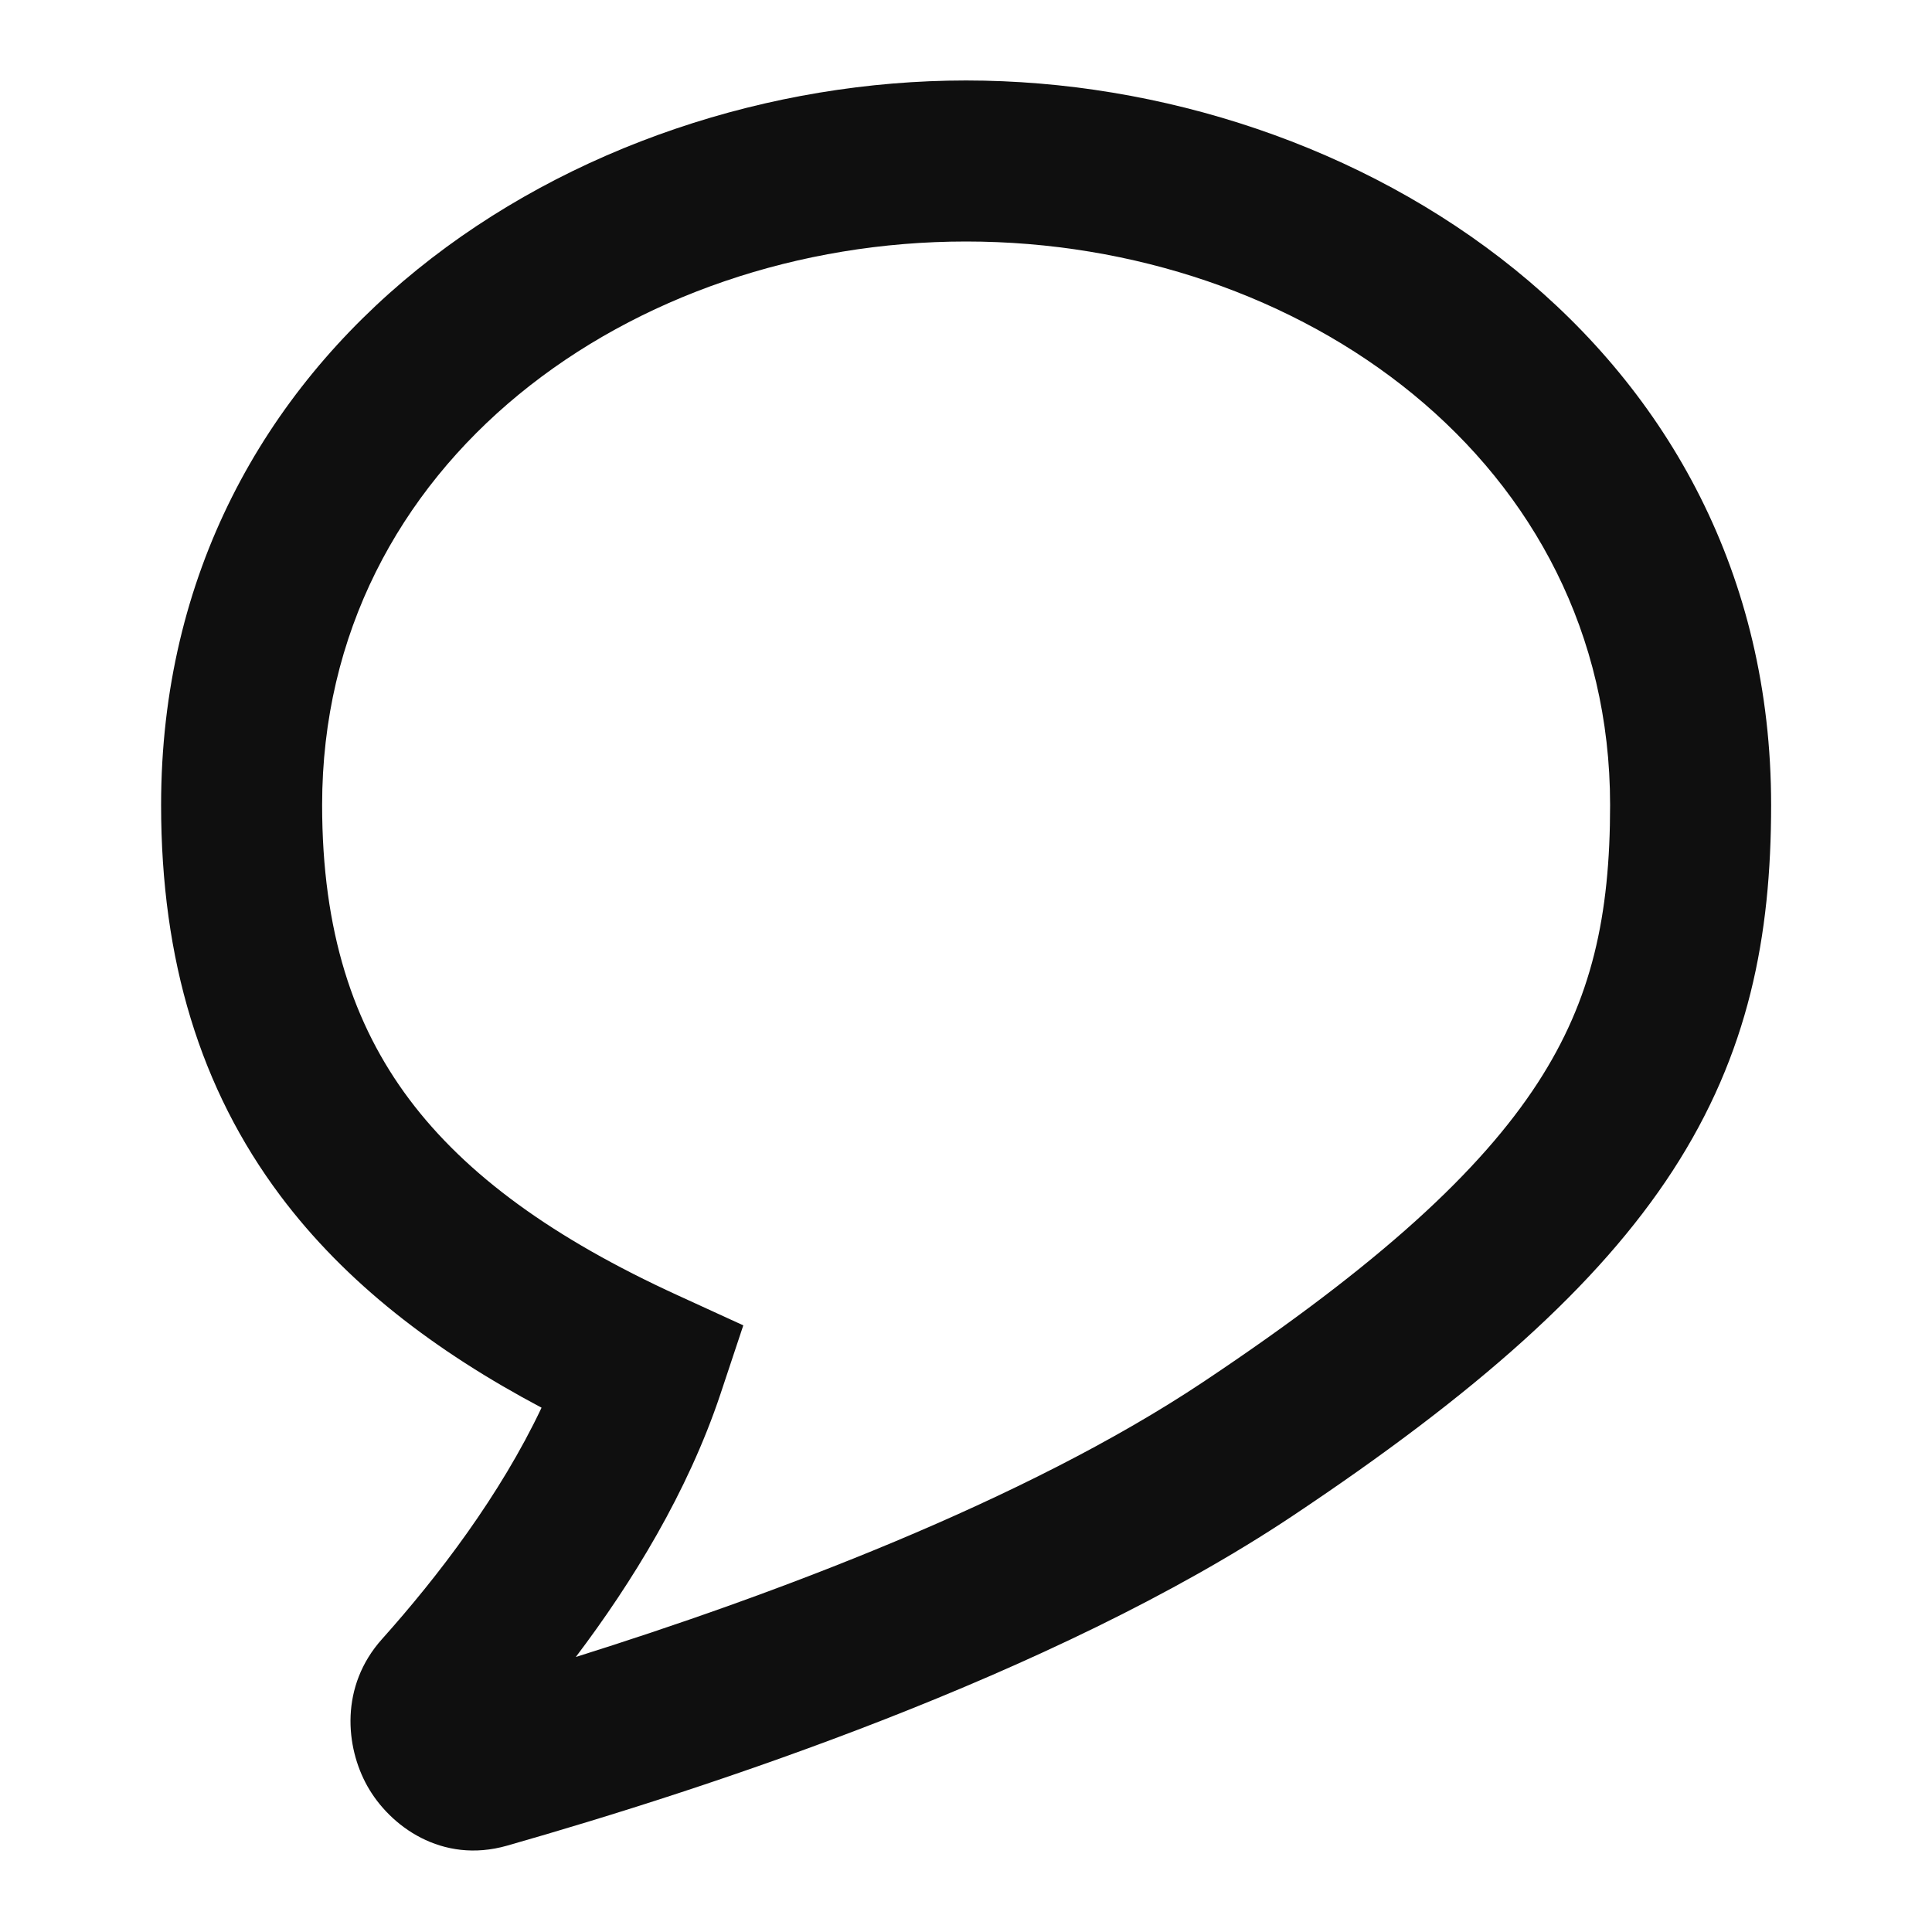 <?xml version="1.0" encoding="UTF-8"?> <svg xmlns="http://www.w3.org/2000/svg" width="26" height="26" viewBox="0 0 26 26" fill="none"><path fill-rule="evenodd" clip-rule="evenodd" d="M13.001 3.25C8.507 3.25 4.335 6.211 4.335 10.833C4.335 12.534 4.755 13.789 5.507 14.793C6.274 15.816 7.452 16.668 9.119 17.431L10.003 17.836L9.696 18.759C9.254 20.083 8.505 21.299 7.749 22.299C10.363 21.478 13.778 20.208 16.192 18.598C18.586 17.002 19.931 15.746 20.692 14.576C21.425 13.448 21.668 12.318 21.668 10.833C21.668 6.211 17.496 3.25 13.001 3.25ZM2.168 10.833C2.168 4.621 7.746 1.083 13.001 1.083C18.257 1.083 23.835 4.621 23.835 10.833C23.835 12.598 23.536 14.176 22.509 15.757C21.509 17.295 19.875 18.747 17.394 20.401C14.169 22.551 9.498 24.075 6.824 24.838C5.945 25.089 5.245 24.574 4.944 24.037C4.647 23.508 4.574 22.691 5.141 22.058C5.899 21.211 6.731 20.121 7.288 18.944C5.852 18.183 4.652 17.265 3.773 16.092C2.696 14.655 2.168 12.923 2.168 10.833Z" fill="#0F0F0F"></path></svg> 